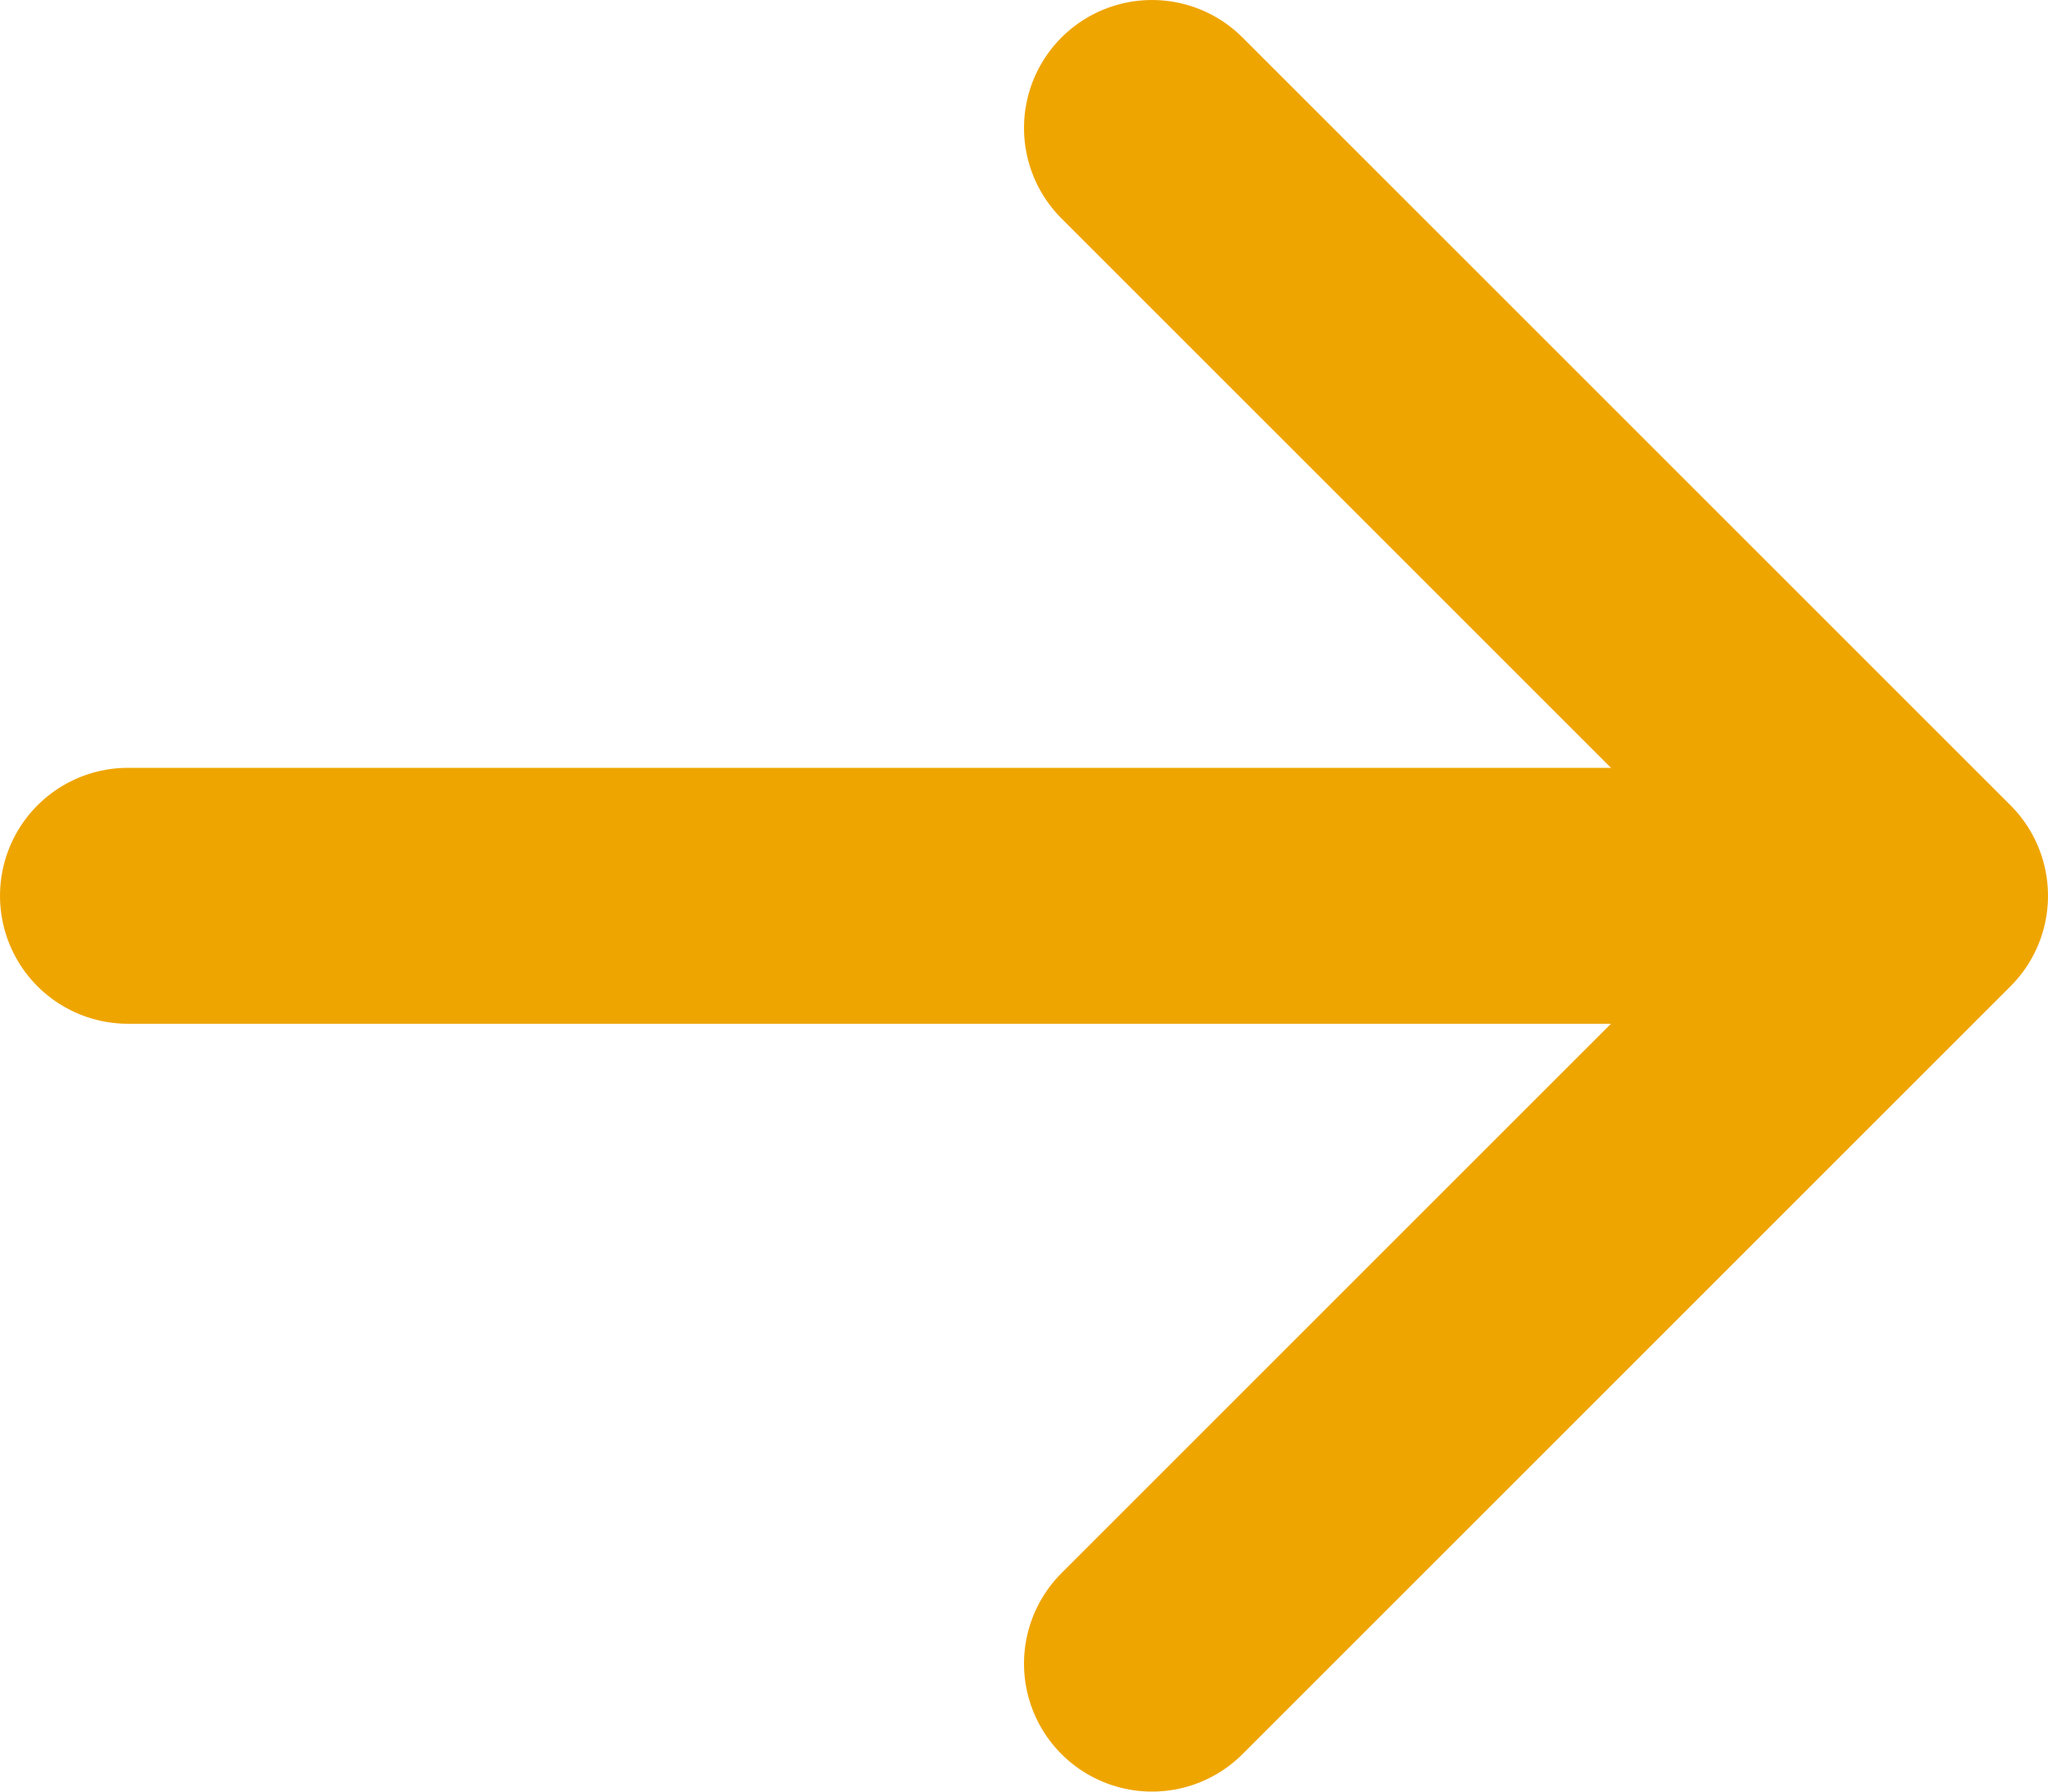 <svg width="16" height="14" viewBox="0 0 16 14" fill="none" xmlns="http://www.w3.org/2000/svg">
<path d="M1 7H15M15 7L9 13M15 7L9 1" stroke="#EFA500" stroke-width="2" stroke-linecap="round" stroke-linejoin="round"/>
</svg>
